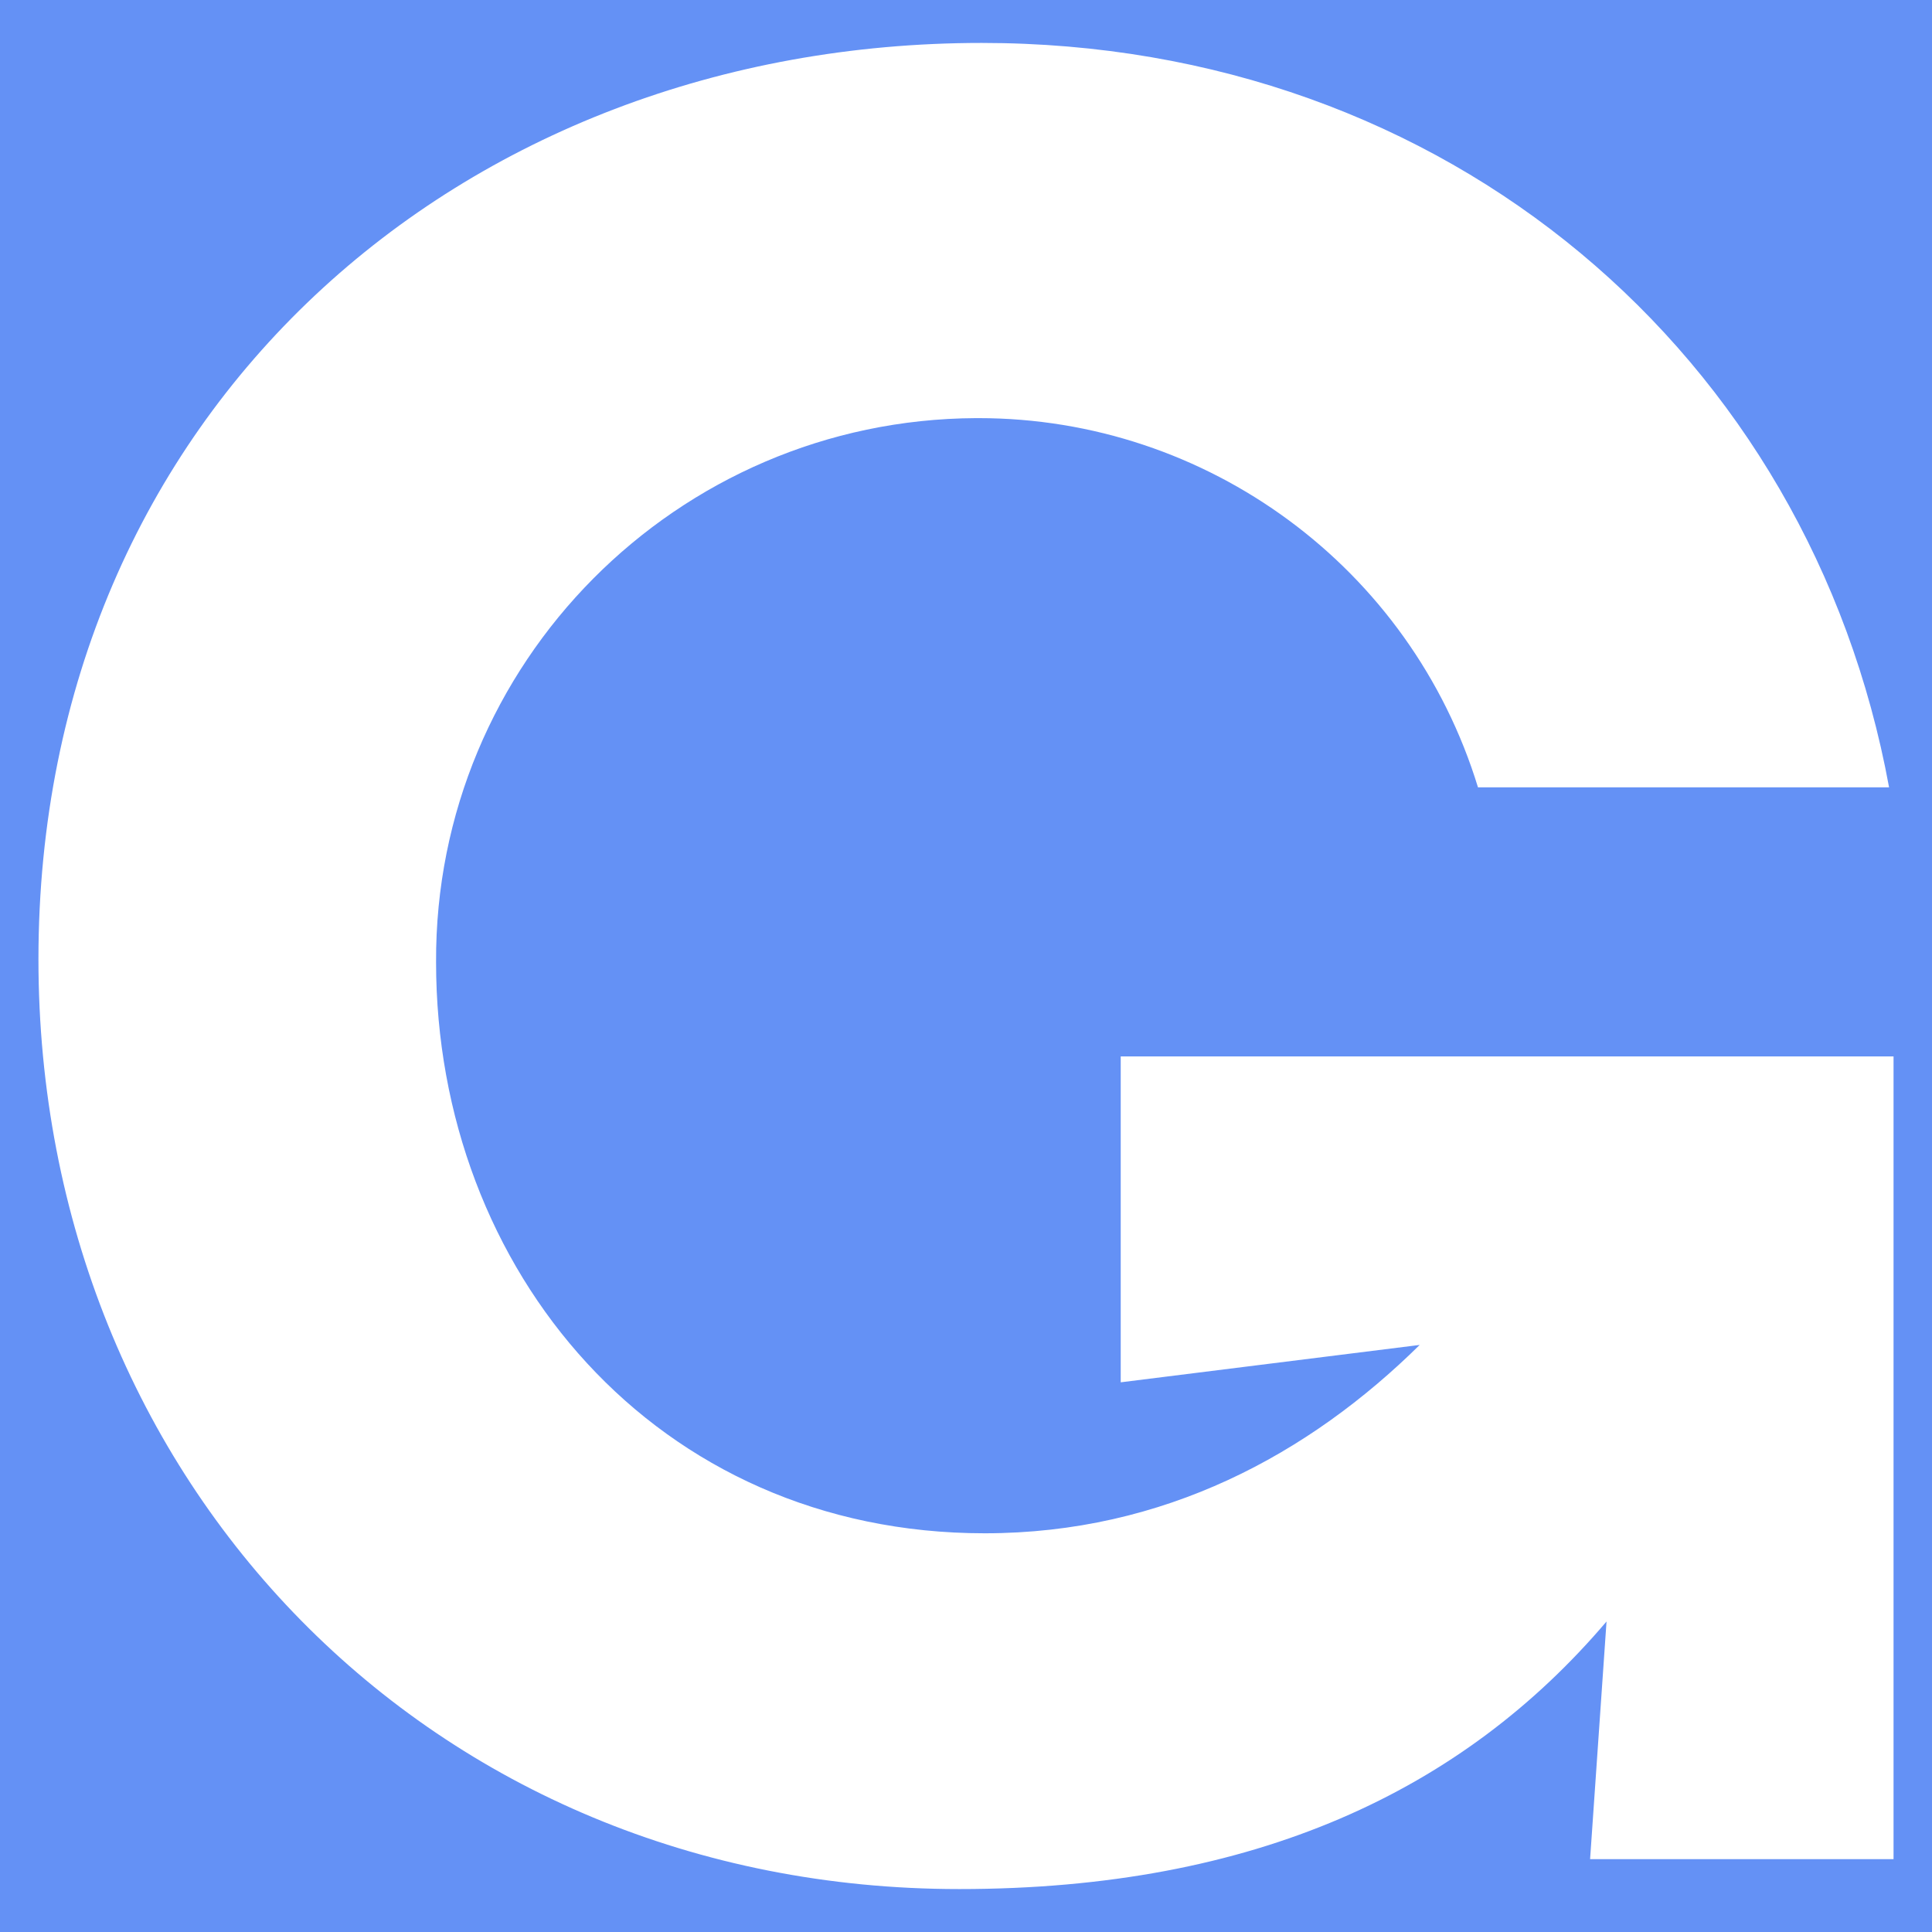 <?xml version="1.0" encoding="UTF-8"?><svg xmlns="http://www.w3.org/2000/svg" viewBox="0 0 180 180"><g id="a"><rect width="180" height="180" style="fill:#6491f5;"/></g><g id="b"><path d="m104.415,98.565v30.222l27.854-3.482c-10.306,10.167-23.815,17.548-40.528,17.548-30.64,0-51.113-24.512-51.113-53.202-.139-27.854,22.423-50.555,50.277-50.695h.279c21.308,0,40.249,13.927,46.517,34.4h38.3C168.619,33.108,134.915,4,91.462,4,42.996,4,3.582,38.261,3.582,89.373c0,48.745,36.628,86.627,85.791,86.627,27.576,0,46.934-9.192,60.304-24.93l-1.532,22.144h28.272v-74.789h-72.003v.139Z" style="fill:#fff;"/></g></svg>